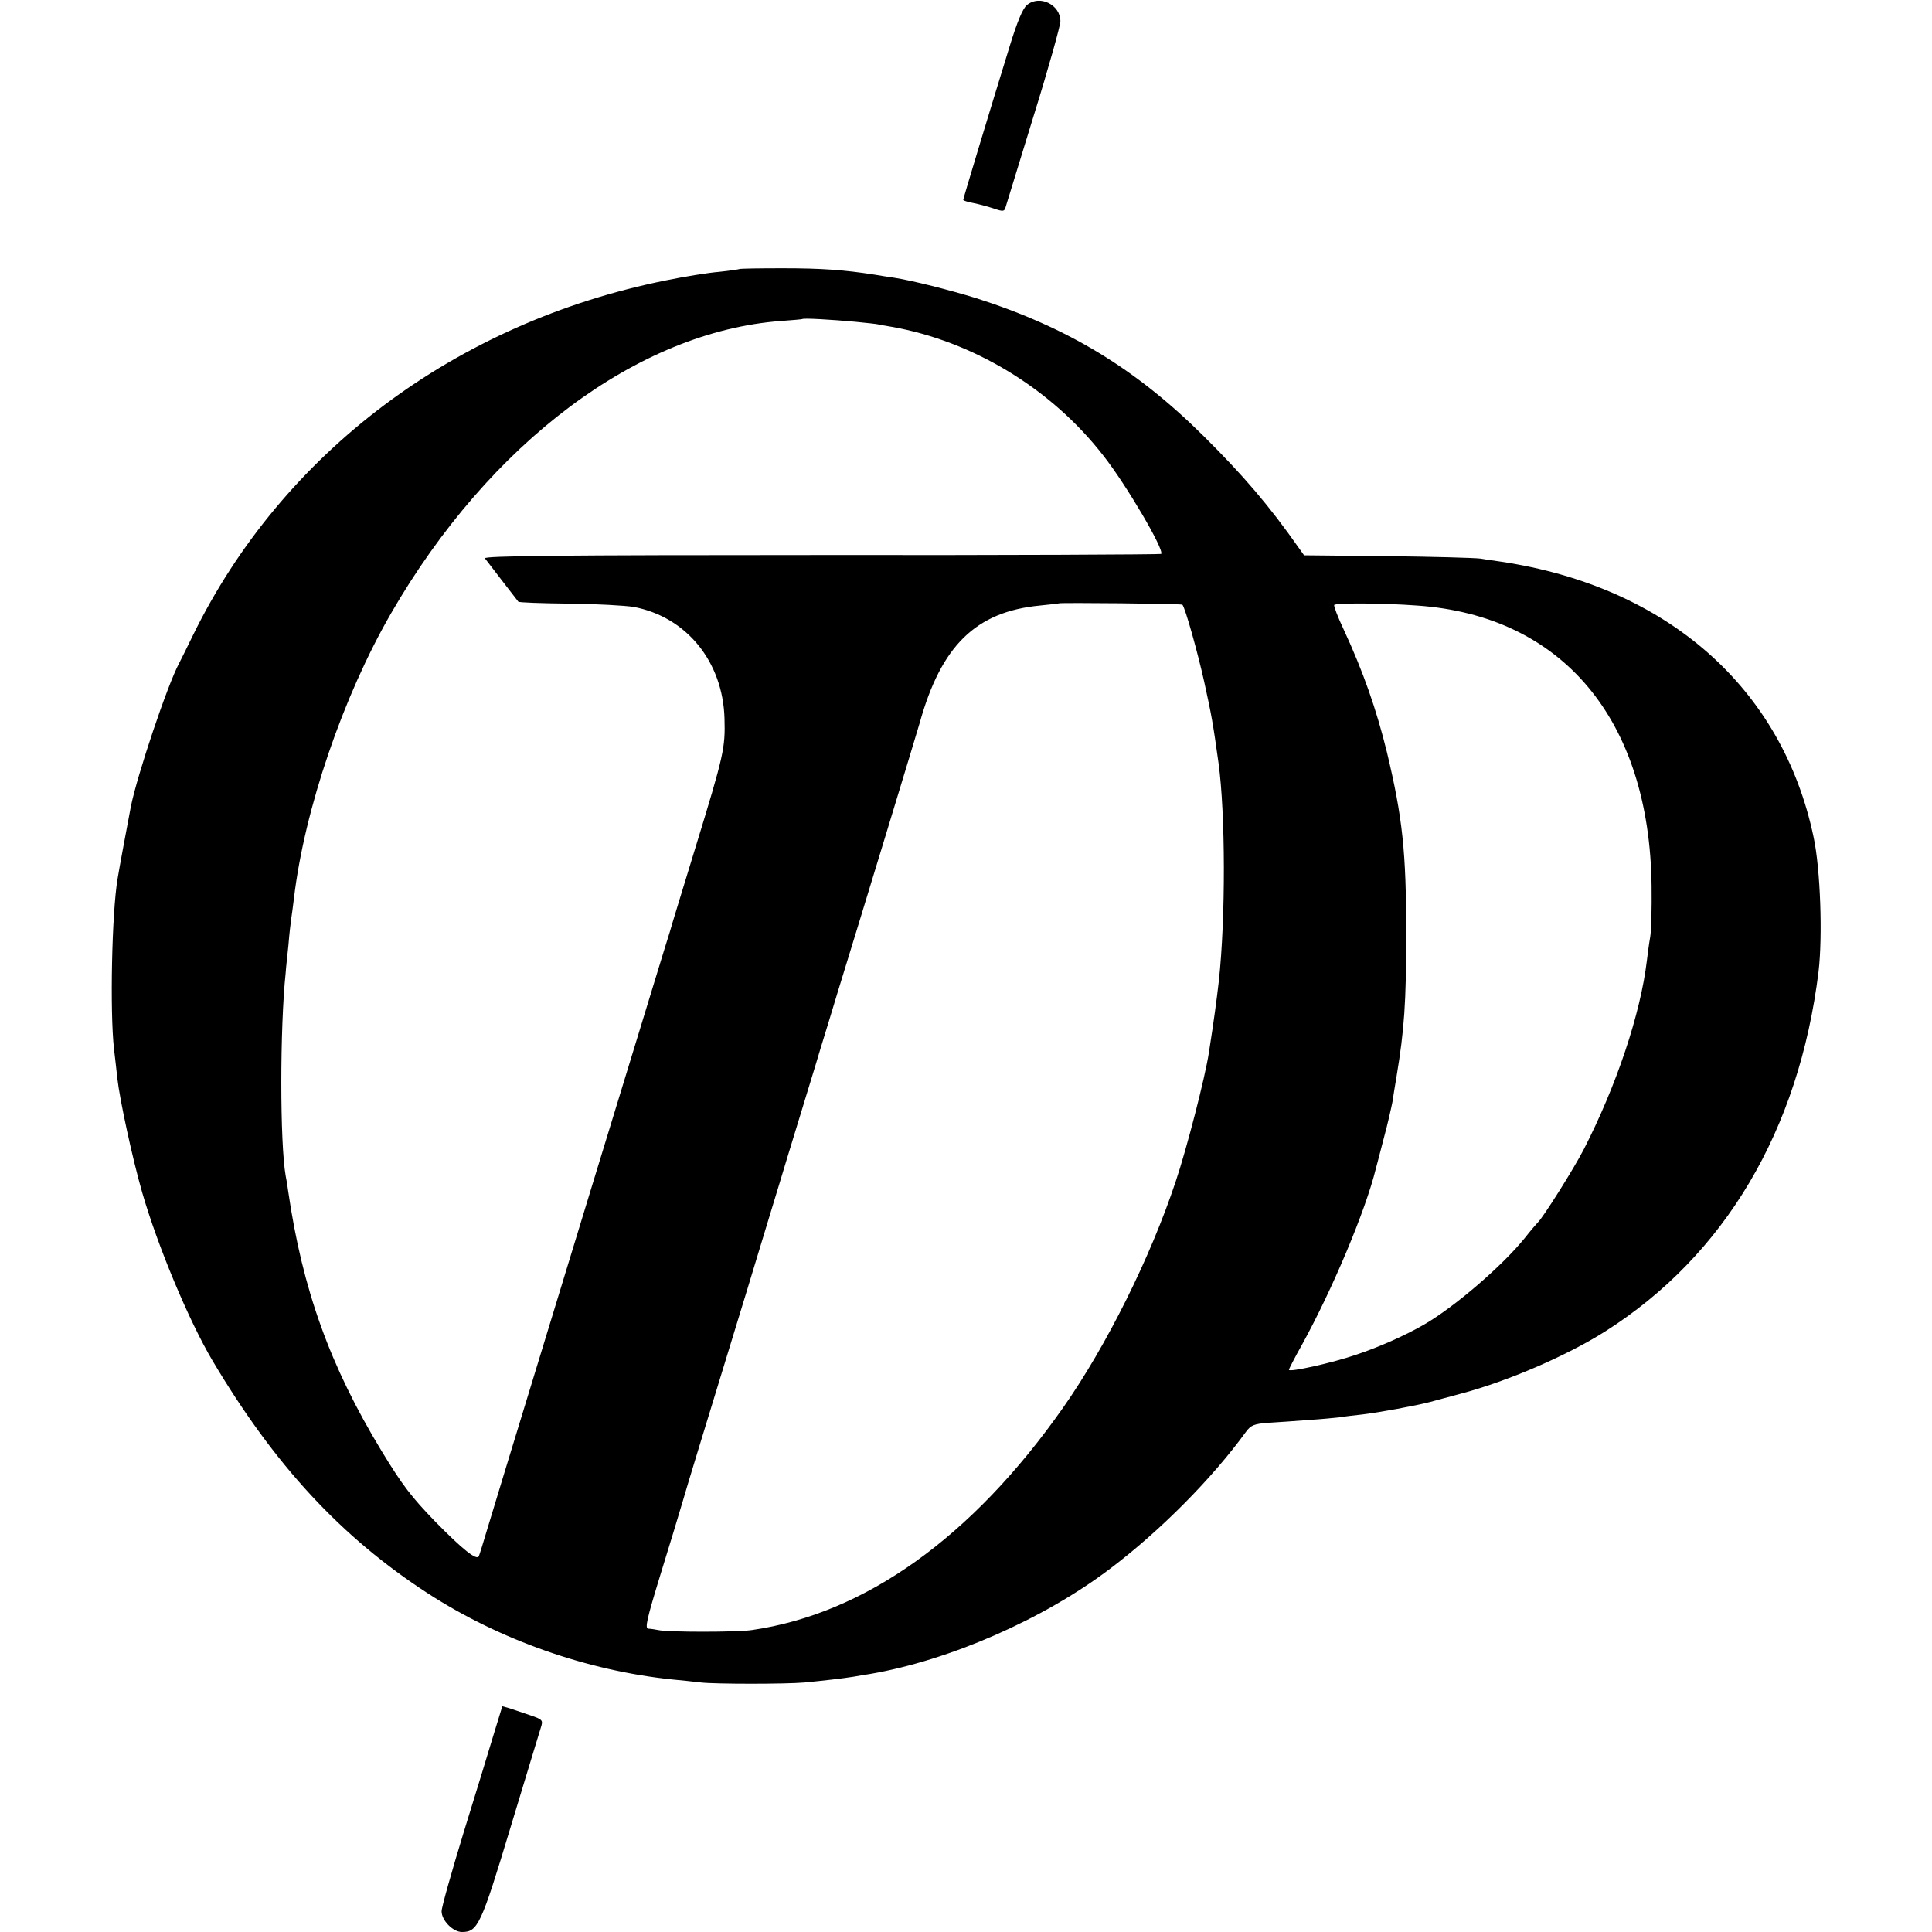 <?xml version="1.0" standalone="no"?>
<!DOCTYPE svg PUBLIC "-//W3C//DTD SVG 20010904//EN"
 "http://www.w3.org/TR/2001/REC-SVG-20010904/DTD/svg10.dtd">
<svg version="1.0" xmlns="http://www.w3.org/2000/svg"
 width="700pt" height="700pt" viewBox="0 0 700 700"
 preserveAspectRatio="xMidYMid meet">
<g transform="translate(0,700) scale(0.1,-0.1)"
fill="#000000" stroke="none">
<path d="M3721 6982 c-15 -12 -35 -59 -62 -147 -71 -230 -169 -554 -169 -559
0 -3 17 -8 38 -12 20 -4 53 -13 74 -20 32 -11 37 -10 41 4 3 9 49 159 102 332
54 173 97 328 97 343 0 60 -75 97 -121 59z"/>
<path d="M2678 6025 c-2 -1 -34 -6 -73 -10 -38 -3 -125 -17 -193 -31 -761
-153 -1389 -624 -1713 -1286 -22 -46 -45 -91 -50 -101 -42 -78 -152 -405 -175
-520 -9 -47 -44 -234 -48 -261 -21 -125 -28 -481 -13 -616 4 -36 10 -83 12
-106 9 -80 55 -292 90 -414 56 -194 169 -465 255 -610 225 -379 466 -639 780
-843 261 -169 577 -280 885 -312 33 -3 80 -8 105 -11 54 -6 306 -6 375 0 63 6
142 15 178 21 15 3 42 7 60 10 286 49 628 198 870 382 180 136 368 325 492
496 17 23 29 28 80 32 33 2 98 6 145 10 47 3 99 8 115 10 17 3 53 7 80 10 60
7 196 32 245 45 19 5 71 19 115 31 169 45 382 137 521 225 433 275 702 728
773 1304 15 126 7 371 -18 487 -113 540 -530 908 -1133 998 -18 3 -51 7 -73
11 -22 3 -175 7 -340 9 l-300 3 -20 28 c-106 151 -198 259 -344 404 -247 245
-492 393 -822 499 -97 30 -235 65 -301 75 -21 3 -53 8 -70 11 -109 17 -191 23
-330 23 -86 0 -158 -1 -160 -3z m422 -191 c41 -4 77 -8 80 -9 3 -1 25 -5 50
-9 295 -52 579 -224 767 -466 85 -108 223 -344 210 -357 -3 -2 -557 -5 -1232
-4 -943 0 -1224 -3 -1218 -12 7 -10 105 -136 121 -157 2 -3 84 -6 183 -7 98
-1 204 -7 235 -12 191 -36 323 -198 329 -404 3 -108 -2 -131 -105 -467 -45
-146 -82 -269 -84 -275 -1 -5 -14 -48 -29 -95 -24 -79 -169 -552 -257 -840
-21 -69 -111 -363 -200 -655 -89 -291 -173 -566 -186 -610 -13 -44 -26 -86
-29 -93 -7 -18 -60 25 -159 126 -84 87 -117 129 -193 254 -187 308 -287 585
-339 943 -2 17 -6 41 -9 55 -21 119 -21 536 0 735 1 17 6 62 10 100 3 39 8 81
10 95 2 14 7 48 10 75 38 322 178 732 352 1033 357 618 895 1021 1413 1059 41
3 76 6 77 7 4 4 107 -2 193 -10z m1184 -1025 c10 -10 56 -175 79 -279 27 -123
32 -151 52 -295 25 -183 26 -561 1 -790 -8 -70 -18 -144 -36 -259 -14 -91 -80
-347 -120 -466 -92 -277 -251 -596 -408 -820 -330 -470 -718 -747 -1128 -806
-52 -8 -306 -8 -339 0 -11 2 -27 5 -36 5 -13 1 -6 33 43 193 33 106 70 229 83
273 23 79 42 140 230 755 52 173 107 351 120 395 13 44 45 148 70 230 25 83
60 195 76 250 17 55 46 150 64 210 78 252 288 943 297 975 78 281 204 404 436
426 37 4 68 7 69 8 4 3 444 -1 447 -5z m850 -3 c527 -36 843 -413 850 -1016 1
-80 -1 -163 -5 -185 -4 -22 -9 -60 -12 -85 -23 -193 -110 -453 -229 -685 -36
-70 -150 -251 -167 -265 -3 -3 -24 -27 -46 -55 -82 -102 -256 -251 -365 -314
-67 -39 -164 -82 -245 -109 -87 -30 -245 -65 -245 -55 0 3 21 44 48 92 109
198 230 485 267 637 3 10 16 61 29 111 14 51 27 110 31 130 3 21 10 63 15 93
28 168 35 269 35 515 0 298 -13 422 -70 660 -38 155 -86 292 -156 443 -22 46
-37 87 -35 90 5 8 180 7 300 -2z"/>
<path d="M1789 717 c-17 -56 -66 -218 -110 -359 -43 -141 -79 -268 -79 -283 0
-33 41 -75 74 -75 57 0 69 25 176 380 56 184 105 347 110 362 8 25 6 28 -38
43 -26 9 -59 20 -74 25 l-28 8 -31 -101z"/>
</g>
</svg>
